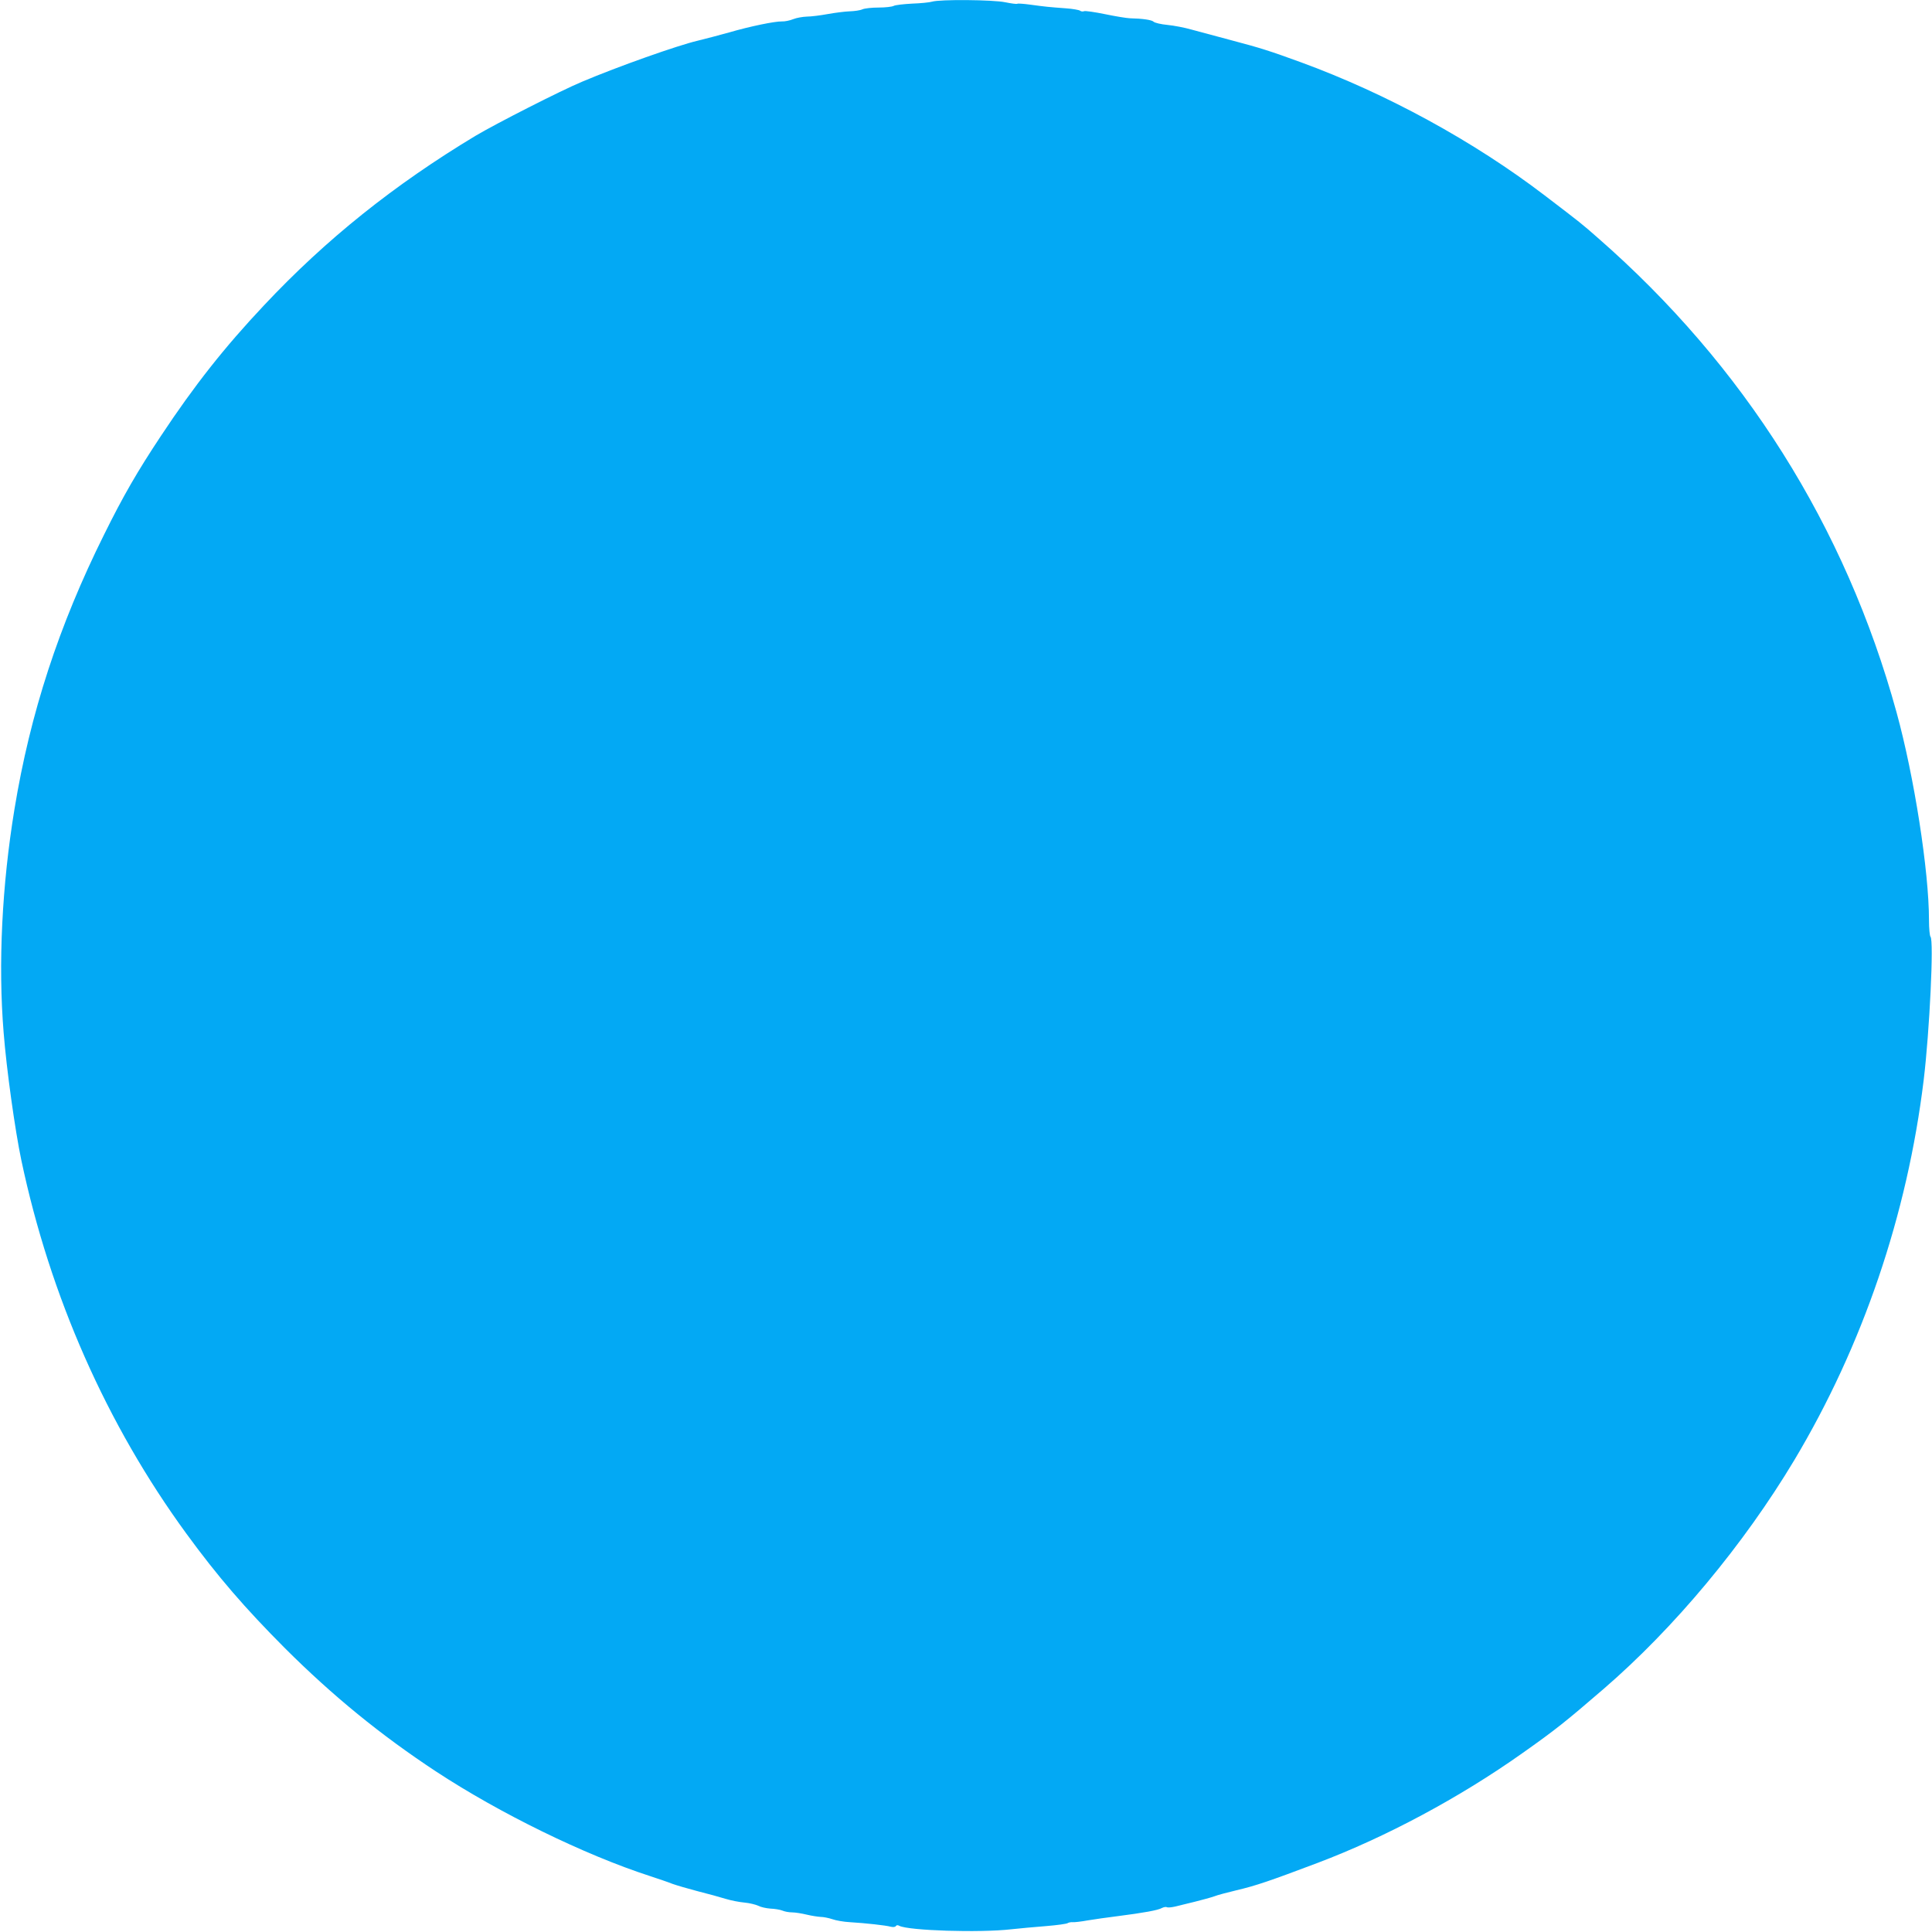 <?xml version="1.0" standalone="no"?>
<!DOCTYPE svg PUBLIC "-//W3C//DTD SVG 20010904//EN"
 "http://www.w3.org/TR/2001/REC-SVG-20010904/DTD/svg10.dtd">
<svg version="1.0" xmlns="http://www.w3.org/2000/svg"
 width="1280pt" height="1280pt" viewBox="0 0 1280 1280"
 preserveAspectRatio="xMidYMid meet">
<g transform="translate(0,1280) scale(0.1,-0.1)"
fill="#03a9f4" stroke="none">
<path d="M6175 12789 c-16 -5 -76 -11 -132 -13 -56 -3 -111 -9 -122 -15 -11
-6 -56 -11 -100 -11 -44 0 -92 -5 -108 -12 -15 -7 -53 -12 -83 -13 -30 -1 -95
-9 -145 -18 -49 -9 -112 -17 -140 -17 -27 -1 -68 -8 -90 -17 -22 -9 -56 -16
-75 -15 -47 1 -209 -32 -350 -73 -63 -18 -157 -42 -209 -55 -132 -31 -525
-170 -766 -272 -143 -60 -567 -276 -705 -358 -538 -324 -990 -685 -1401 -1123
-261 -277 -461 -530 -684 -867 -154 -232 -249 -396 -376 -653 -299 -601 -489
-1183 -593 -1817 -83 -504 -109 -1028 -72 -1480 19 -244 76 -650 117 -845 191
-905 566 -1753 1094 -2476 209 -286 387 -492 654 -760 316 -315 633 -574 999
-815 421 -277 985 -553 1417 -693 55 -18 123 -41 150 -52 28 -10 103 -32 168
-49 65 -16 147 -39 183 -50 36 -11 92 -22 126 -25 33 -3 74 -13 91 -21 17 -9
53 -17 81 -19 28 -1 64 -7 79 -13 16 -7 45 -12 65 -12 20 0 64 -7 97 -15 33
-8 74 -14 92 -15 18 0 53 -7 77 -15 25 -9 78 -18 118 -20 100 -6 238 -21 269
-30 16 -4 30 -2 34 4 4 7 13 8 23 2 62 -32 532 -47 742 -23 52 6 155 15 229
21 74 6 139 15 145 20 6 4 21 7 33 6 12 -1 57 4 100 12 43 7 132 20 198 28
171 22 267 39 293 54 12 6 27 9 33 5 6 -3 29 -1 52 4 23 6 82 20 131 32 48 12
107 28 130 36 22 9 88 26 146 40 132 31 222 62 540 182 452 171 940 432 1355
726 221 156 286 208 540 427 468 404 927 955 1262 1514 454 759 749 1626 858
2520 39 323 68 926 45 949 -5 5 -10 54 -10 111 0 323 -98 951 -215 1376 -338
1230 -1011 2298 -1980 3144 -106 93 -107 94 -352 281 -469 358 -1045 673
-1613 881 -208 76 -272 96 -450 143 -102 27 -224 60 -272 73 -48 14 -122 28
-164 32 -43 4 -84 14 -91 21 -12 12 -71 21 -158 23 -22 1 -96 13 -163 27 -68
14 -131 23 -139 20 -9 -4 -21 -2 -27 3 -6 5 -50 13 -96 16 -109 8 -138 11
-233 24 -44 6 -83 9 -87 6 -5 -3 -40 2 -80 10 -81 17 -433 20 -485 4z"/>
</g>
</svg>
